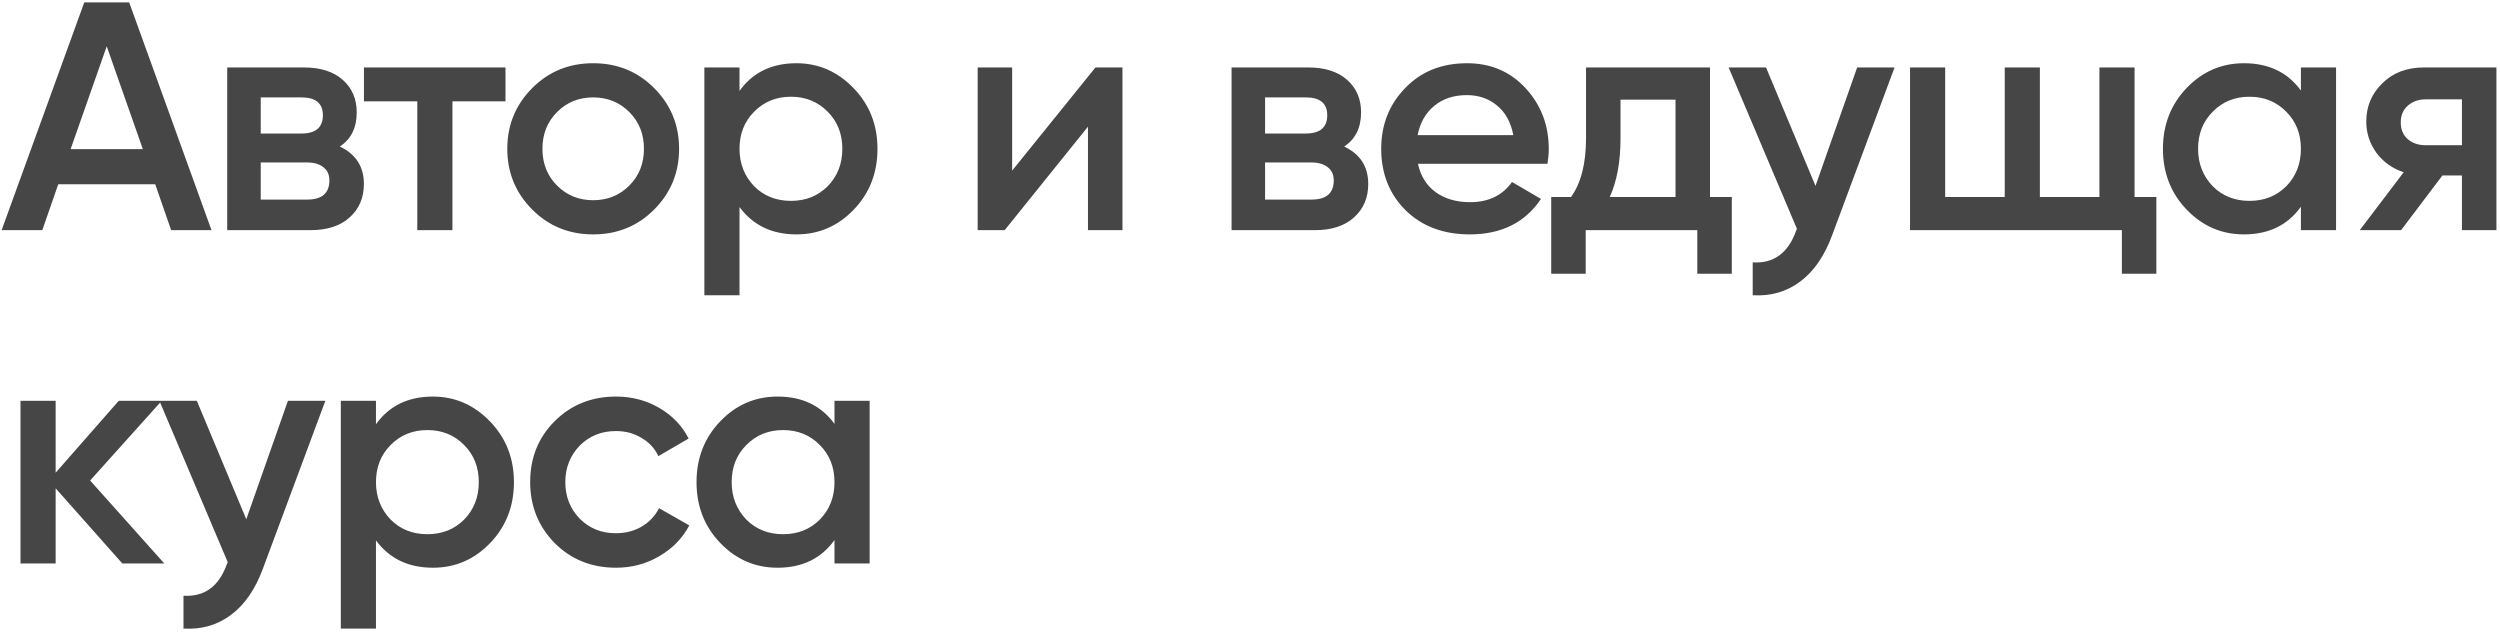 <?xml version="1.0" encoding="UTF-8"?> <svg xmlns="http://www.w3.org/2000/svg" width="315" height="80" viewBox="0 0 315 80" fill="none"> <path d="M26.65 29H21.566L19.557 23.219H7.339L5.33 29H0.205L10.619 0.3H16.277L26.65 29ZM13.448 5.835L8.897 18.791H17.999L13.448 5.835ZM42.815 18.463C44.838 19.42 45.849 20.991 45.849 23.178C45.849 24.927 45.248 26.335 44.045 27.401C42.87 28.467 41.23 29 39.125 29H28.629V8.5H38.305C40.383 8.5 42.009 9.019 43.184 10.058C44.359 11.097 44.947 12.463 44.947 14.158C44.947 16.099 44.236 17.534 42.815 18.463ZM37.977 12.272H32.852V16.823H37.977C39.781 16.823 40.683 16.058 40.683 14.527C40.683 13.024 39.781 12.272 37.977 12.272ZM32.852 25.146H38.715C40.574 25.146 41.503 24.34 41.503 22.727C41.503 22.016 41.257 21.47 40.765 21.087C40.273 20.677 39.59 20.472 38.715 20.472H32.852V25.146ZM45.856 8.5H63.691V12.764H57.008V29H52.58V12.764H45.856V8.5ZM82.409 26.417C80.332 28.494 77.776 29.533 74.742 29.533C71.708 29.533 69.153 28.494 67.075 26.417C64.971 24.312 63.918 21.757 63.918 18.75C63.918 15.743 64.971 13.188 67.075 11.083C69.153 9.006 71.708 7.967 74.742 7.967C77.776 7.967 80.332 9.006 82.409 11.083C84.514 13.188 85.566 15.743 85.566 18.75C85.566 21.757 84.514 24.312 82.409 26.417ZM68.346 18.75C68.346 20.609 68.961 22.153 70.191 23.383C71.421 24.613 72.938 25.228 74.742 25.228C76.546 25.228 78.063 24.613 79.293 23.383C80.523 22.153 81.138 20.609 81.138 18.75C81.138 16.891 80.523 15.347 79.293 14.117C78.063 12.887 76.546 12.272 74.742 12.272C72.938 12.272 71.421 12.887 70.191 14.117C68.961 15.347 68.346 16.891 68.346 18.75ZM100.353 7.967C103.141 7.967 105.547 9.019 107.569 11.124C109.565 13.201 110.562 15.743 110.562 18.75C110.562 21.784 109.565 24.34 107.569 26.417C105.574 28.494 103.169 29.533 100.353 29.533C97.265 29.533 94.873 28.385 93.178 26.089V37.2H88.75V8.5H93.178V11.452C94.846 9.129 97.237 7.967 100.353 7.967ZM95.023 23.465C96.253 24.695 97.798 25.31 99.656 25.31C101.515 25.31 103.059 24.695 104.289 23.465C105.519 22.208 106.134 20.636 106.134 18.75C106.134 16.864 105.519 15.306 104.289 14.076C103.059 12.819 101.515 12.19 99.656 12.19C97.798 12.19 96.253 12.819 95.023 14.076C93.793 15.306 93.178 16.864 93.178 18.75C93.178 20.609 93.793 22.18 95.023 23.465ZM127.531 21.497L138.027 8.5H141.43V29H137.084V15.962L126.588 29H123.185V8.5H127.531V21.497ZM169.364 18.463C171.387 19.42 172.398 20.991 172.398 23.178C172.398 24.927 171.797 26.335 170.594 27.401C169.419 28.467 167.779 29 165.674 29H155.178V8.5H164.854C166.932 8.5 168.558 9.019 169.733 10.058C170.909 11.097 171.496 12.463 171.496 14.158C171.496 16.099 170.786 17.534 169.364 18.463ZM164.526 12.272H159.401V16.823H164.526C166.33 16.823 167.232 16.058 167.232 14.527C167.232 13.024 166.33 12.272 164.526 12.272ZM159.401 25.146H165.264C167.123 25.146 168.052 24.34 168.052 22.727C168.052 22.016 167.806 21.47 167.314 21.087C166.822 20.677 166.139 20.472 165.264 20.472H159.401V25.146ZM194.982 20.636H178.664C178.992 22.167 179.73 23.356 180.878 24.203C182.053 25.05 183.502 25.474 185.224 25.474C187.547 25.474 189.31 24.627 190.513 22.932L194.162 25.064C192.166 28.043 189.173 29.533 185.183 29.533C181.875 29.533 179.183 28.522 177.106 26.499C175.056 24.449 174.031 21.866 174.031 18.75C174.031 15.716 175.042 13.16 177.065 11.083C179.06 9.006 181.657 7.967 184.855 7.967C187.834 7.967 190.294 9.019 192.235 11.124C194.175 13.229 195.146 15.784 195.146 18.791C195.146 19.338 195.091 19.953 194.982 20.636ZM178.623 17.028H190.677C190.376 15.415 189.693 14.172 188.627 13.297C187.588 12.422 186.317 11.985 184.814 11.985C183.174 11.985 181.807 12.436 180.714 13.338C179.62 14.24 178.923 15.47 178.623 17.028ZM215.461 8.5V24.818H218.208V34.494H213.862V29H199.799V34.494H195.453V24.818H197.954C199.211 23.069 199.84 20.595 199.84 17.397V8.5H215.461ZM202.833 24.818H211.115V12.559H204.186V17.397C204.186 20.349 203.735 22.823 202.833 24.818ZM228.753 23.424L234.001 8.5H238.716L230.844 29.656C229.887 32.253 228.548 34.193 226.826 35.478C225.104 36.763 223.109 37.337 220.84 37.2V33.059C223.464 33.223 225.282 31.911 226.293 29.123L226.416 28.836L217.806 8.5H222.521L228.753 23.424ZM268.955 8.5V24.818H271.702V34.494H267.356V29H240.665V8.5H245.093V24.818H252.596V8.5H257.024V24.818H264.527V8.5H268.955ZM289.914 11.411V8.5H294.342V29H289.914V26.048C288.247 28.371 285.855 29.533 282.739 29.533C279.924 29.533 277.518 28.494 275.523 26.417C273.528 24.34 272.53 21.784 272.53 18.75C272.53 15.716 273.528 13.16 275.523 11.083C277.518 9.006 279.924 7.967 282.739 7.967C285.855 7.967 288.247 9.115 289.914 11.411ZM278.803 23.465C280.033 24.695 281.577 25.31 283.436 25.31C285.295 25.31 286.839 24.695 288.069 23.465C289.299 22.208 289.914 20.636 289.914 18.75C289.914 16.864 289.299 15.306 288.069 14.076C286.839 12.819 285.295 12.19 283.436 12.19C281.577 12.19 280.033 12.819 278.803 14.076C277.573 15.306 276.958 16.864 276.958 18.75C276.958 20.609 277.573 22.18 278.803 23.465ZM305.407 8.5H314.55V29H310.204V22.112H307.744L302.537 29H297.33L302.865 21.702C301.444 21.237 300.296 20.417 299.421 19.242C298.574 18.067 298.15 16.755 298.15 15.306C298.15 13.42 298.82 11.821 300.159 10.509C301.498 9.17 303.248 8.5 305.407 8.5ZM305.653 18.299H310.204V12.518H305.653C304.724 12.518 303.958 12.791 303.357 13.338C302.783 13.857 302.496 14.554 302.496 15.429C302.496 16.304 302.783 17.001 303.357 17.52C303.958 18.039 304.724 18.299 305.653 18.299ZM11.357 60.545L20.705 71H15.416L7.011 61.529V71H2.583V50.5H7.011V59.561L14.965 50.5H20.377L11.357 60.545ZM31.032 65.424L36.28 50.5H40.995L33.123 71.656C32.166 74.253 30.827 76.193 29.105 77.478C27.383 78.763 25.388 79.337 23.119 79.2V75.059C25.743 75.223 27.561 73.911 28.572 71.123L28.695 70.836L20.085 50.5H24.8L31.032 65.424ZM54.547 49.967C57.335 49.967 59.74 51.019 61.763 53.124C63.758 55.201 64.756 57.743 64.756 60.75C64.756 63.784 63.758 66.34 61.763 68.417C59.768 70.494 57.362 71.533 54.547 71.533C51.458 71.533 49.067 70.385 47.372 68.089V79.2H42.944V50.5H47.372V53.452C49.039 51.129 51.431 49.967 54.547 49.967ZM49.217 65.465C50.447 66.695 51.991 67.31 53.85 67.31C55.709 67.31 57.253 66.695 58.483 65.465C59.713 64.208 60.328 62.636 60.328 60.75C60.328 58.864 59.713 57.306 58.483 56.076C57.253 54.819 55.709 54.19 53.85 54.19C51.991 54.19 50.447 54.819 49.217 56.076C47.987 57.306 47.372 58.864 47.372 60.75C47.372 62.609 47.987 64.18 49.217 65.465ZM77.625 71.533C74.537 71.533 71.954 70.494 69.876 68.417C67.826 66.312 66.801 63.757 66.801 60.75C66.801 57.689 67.826 55.133 69.876 53.083C71.954 51.006 74.537 49.967 77.625 49.967C79.621 49.967 81.438 50.445 83.078 51.402C84.718 52.359 85.948 53.643 86.768 55.256L82.955 57.47C82.49 56.486 81.78 55.721 80.823 55.174C79.894 54.6 78.814 54.313 77.584 54.313C75.78 54.313 74.263 54.928 73.033 56.158C71.831 57.415 71.229 58.946 71.229 60.75C71.229 62.554 71.831 64.085 73.033 65.342C74.263 66.572 75.78 67.187 77.584 67.187C78.787 67.187 79.867 66.914 80.823 66.367C81.807 65.793 82.545 65.014 83.037 64.03L86.85 66.203C85.975 67.843 84.704 69.141 83.037 70.098C81.397 71.055 79.593 71.533 77.625 71.533ZM105.146 53.411V50.5H109.574V71H105.146V68.048C103.479 70.371 101.087 71.533 97.971 71.533C95.156 71.533 92.751 70.494 90.755 68.417C88.76 66.34 87.762 63.784 87.762 60.75C87.762 57.716 88.76 55.16 90.755 53.083C92.751 51.006 95.156 49.967 97.971 49.967C101.087 49.967 103.479 51.115 105.146 53.411ZM94.035 65.465C95.265 66.695 96.81 67.31 98.668 67.31C100.527 67.31 102.071 66.695 103.301 65.465C104.531 64.208 105.146 62.636 105.146 60.75C105.146 58.864 104.531 57.306 103.301 56.076C102.071 54.819 100.527 54.19 98.668 54.19C96.81 54.19 95.265 54.819 94.035 56.076C92.805 57.306 92.19 58.864 92.19 60.75C92.19 62.609 92.805 64.18 94.035 65.465Z" fill="#464646"></path> </svg> 
